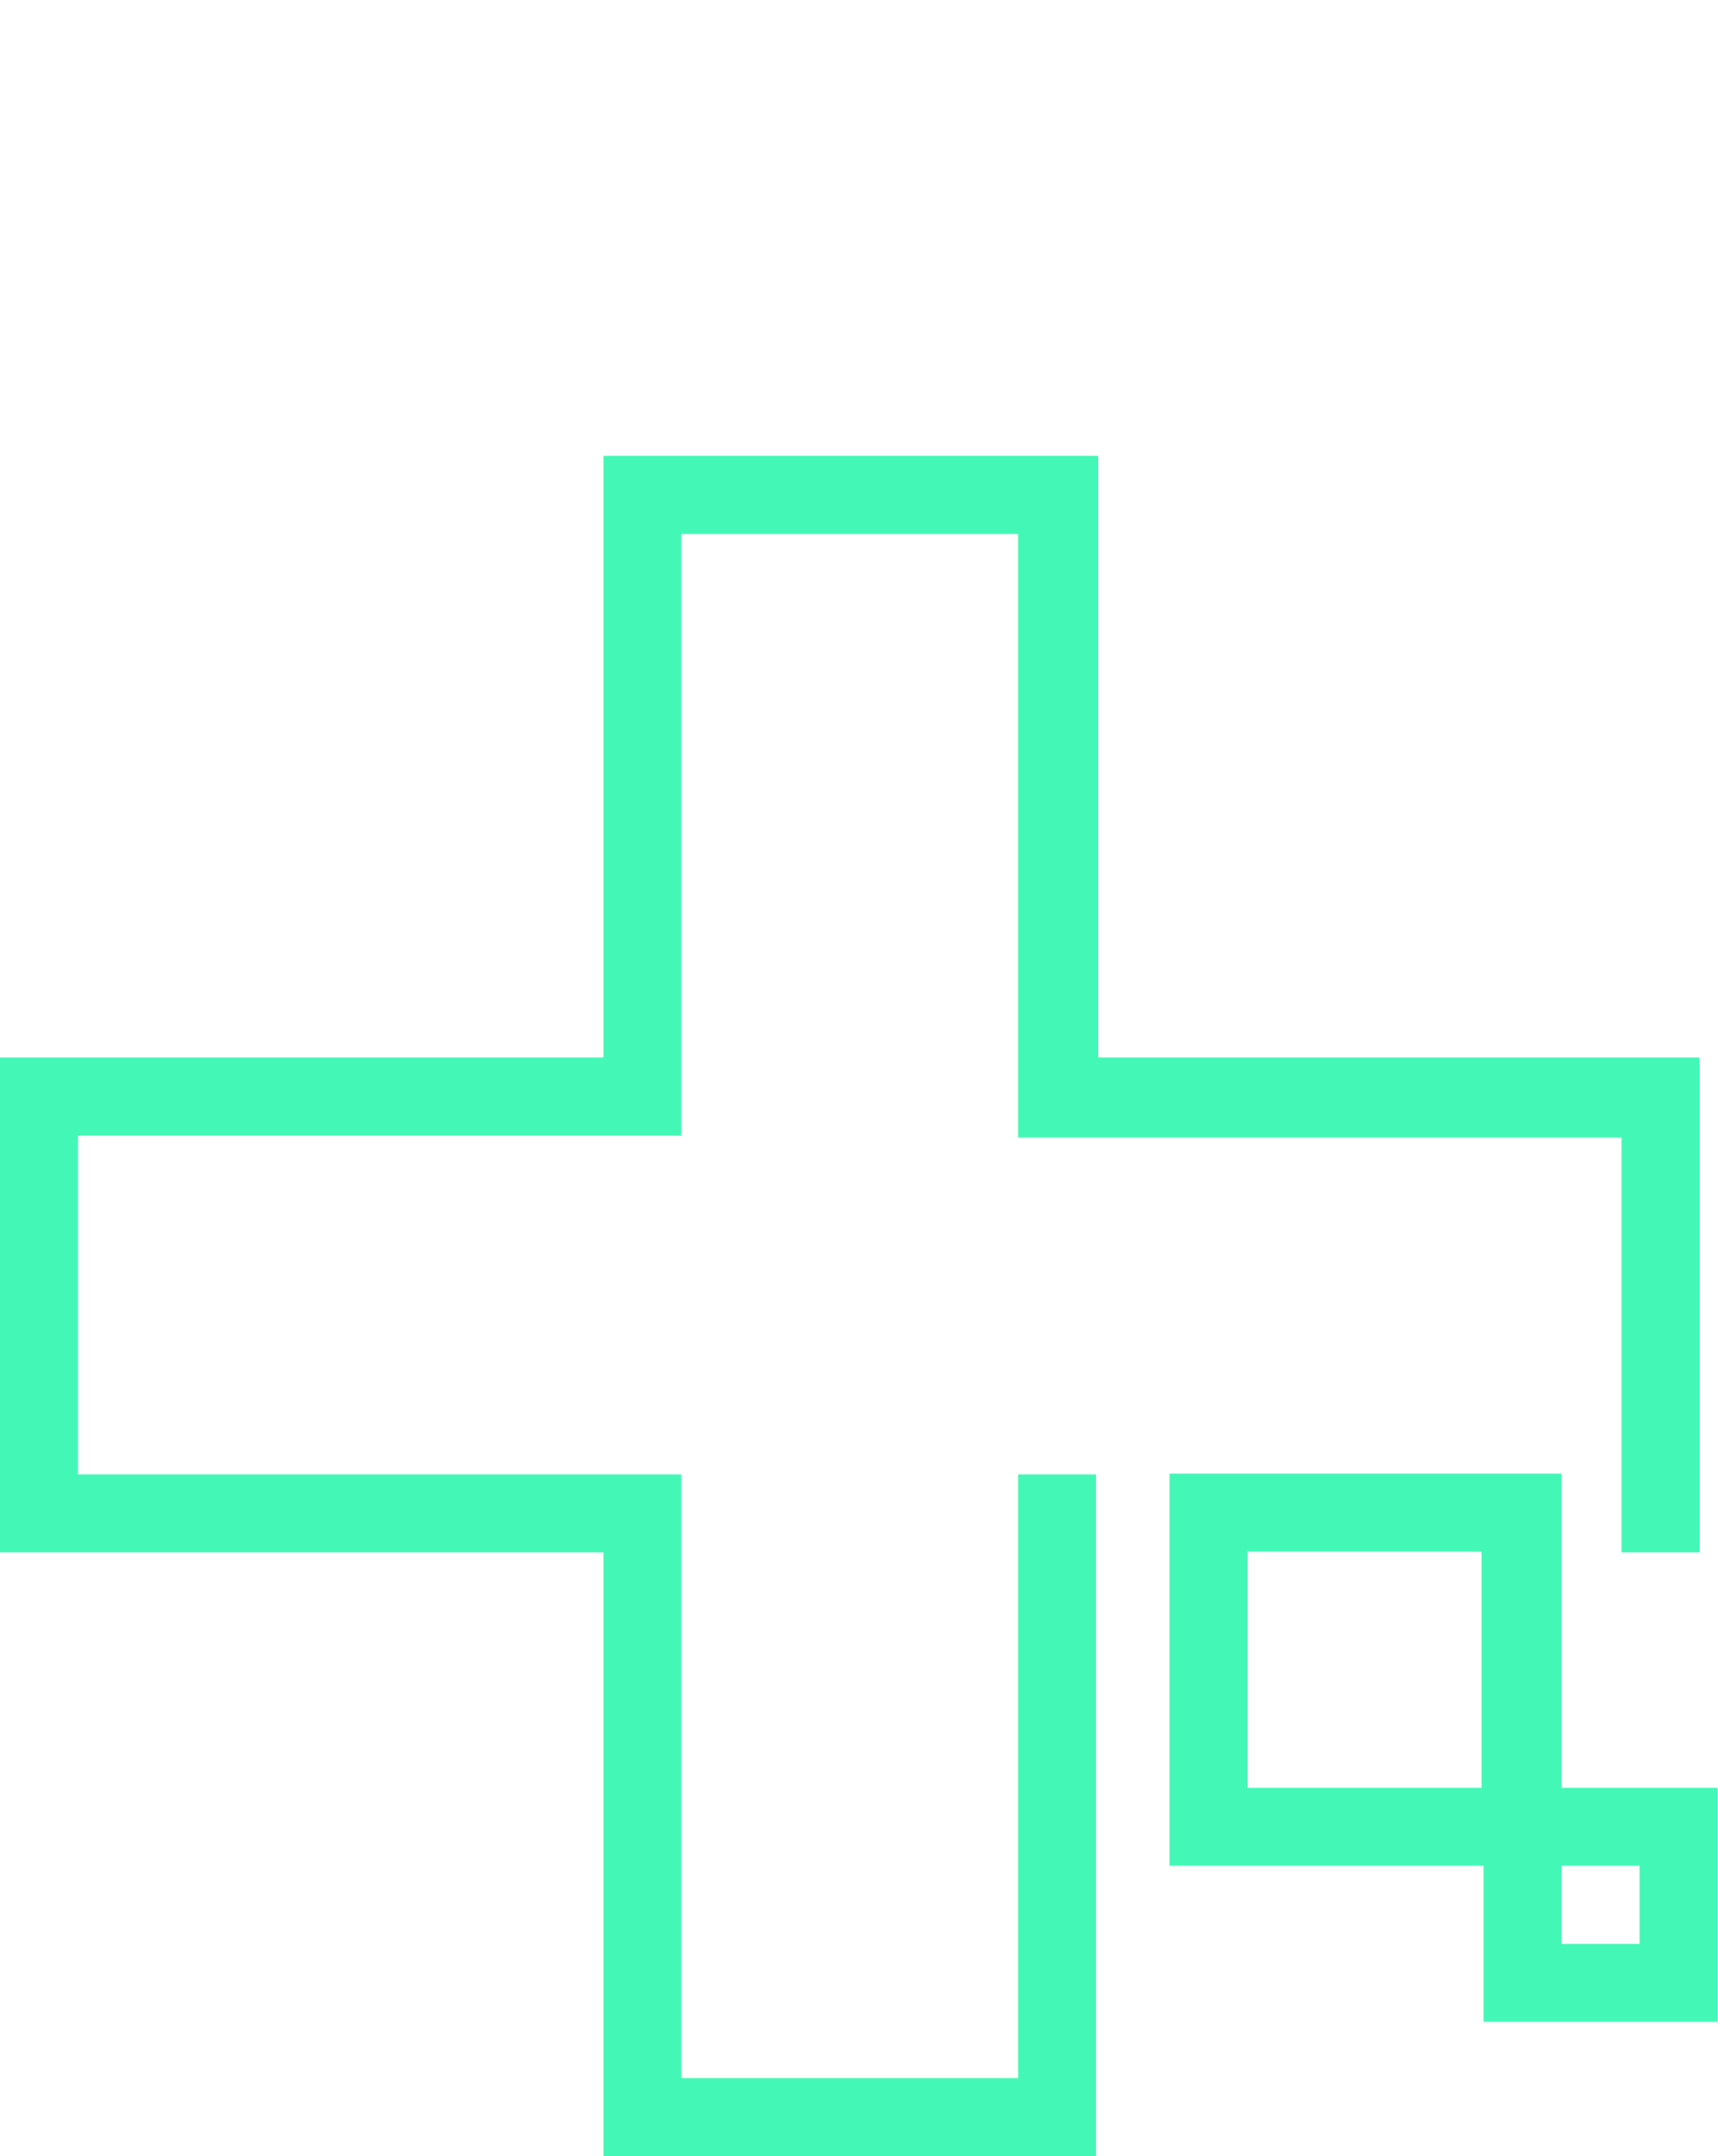 <?xml version="1.0" encoding="utf-8"?>
<!-- Generator: Adobe Illustrator 28.0.0, SVG Export Plug-In . SVG Version: 6.00 Build 0)  -->
<svg version="1.1" id="Layer_5" xmlns="http://www.w3.org/2000/svg" xmlns:xlink="http://www.w3.org/1999/xlink" x="0px" y="0px"
	 width="83.7px" height="105px" viewBox="0 0 83.7 105" style="enable-background:new 0 0 83.7 105;" xml:space="preserve">
<style type="text/css">
	.st0{fill:#43F7B6;}
</style>
<g id="Group_1536">
	<path id="Path_1784" class="st0" d="M53.4,105h-24V75.6H0V51.5h29.4V22.2h24.1v29.3h29.3v24.1H79V55.4H49.6V26H33.2v29.3H3.8v16.5
		h29.4v29.4h16.4V71.8h3.8C53.4,71.8,53.4,105,53.4,105z"/>
	<g id="Group_1535" transform="translate(56.979 49.561)">
		<path id="Path_1785" class="st0" d="M19.1,41.3H0V22.2h19.1V41.3z M3.8,37.5h11.4V26H3.8V37.5z"/>
		<path id="Path_1786" class="st0" d="M26.7,48.9H15.3V37.5h11.4V48.9z M19.1,45.1h3.8v-3.8h-3.8V45.1z"/>
	</g>
</g>
</svg>
